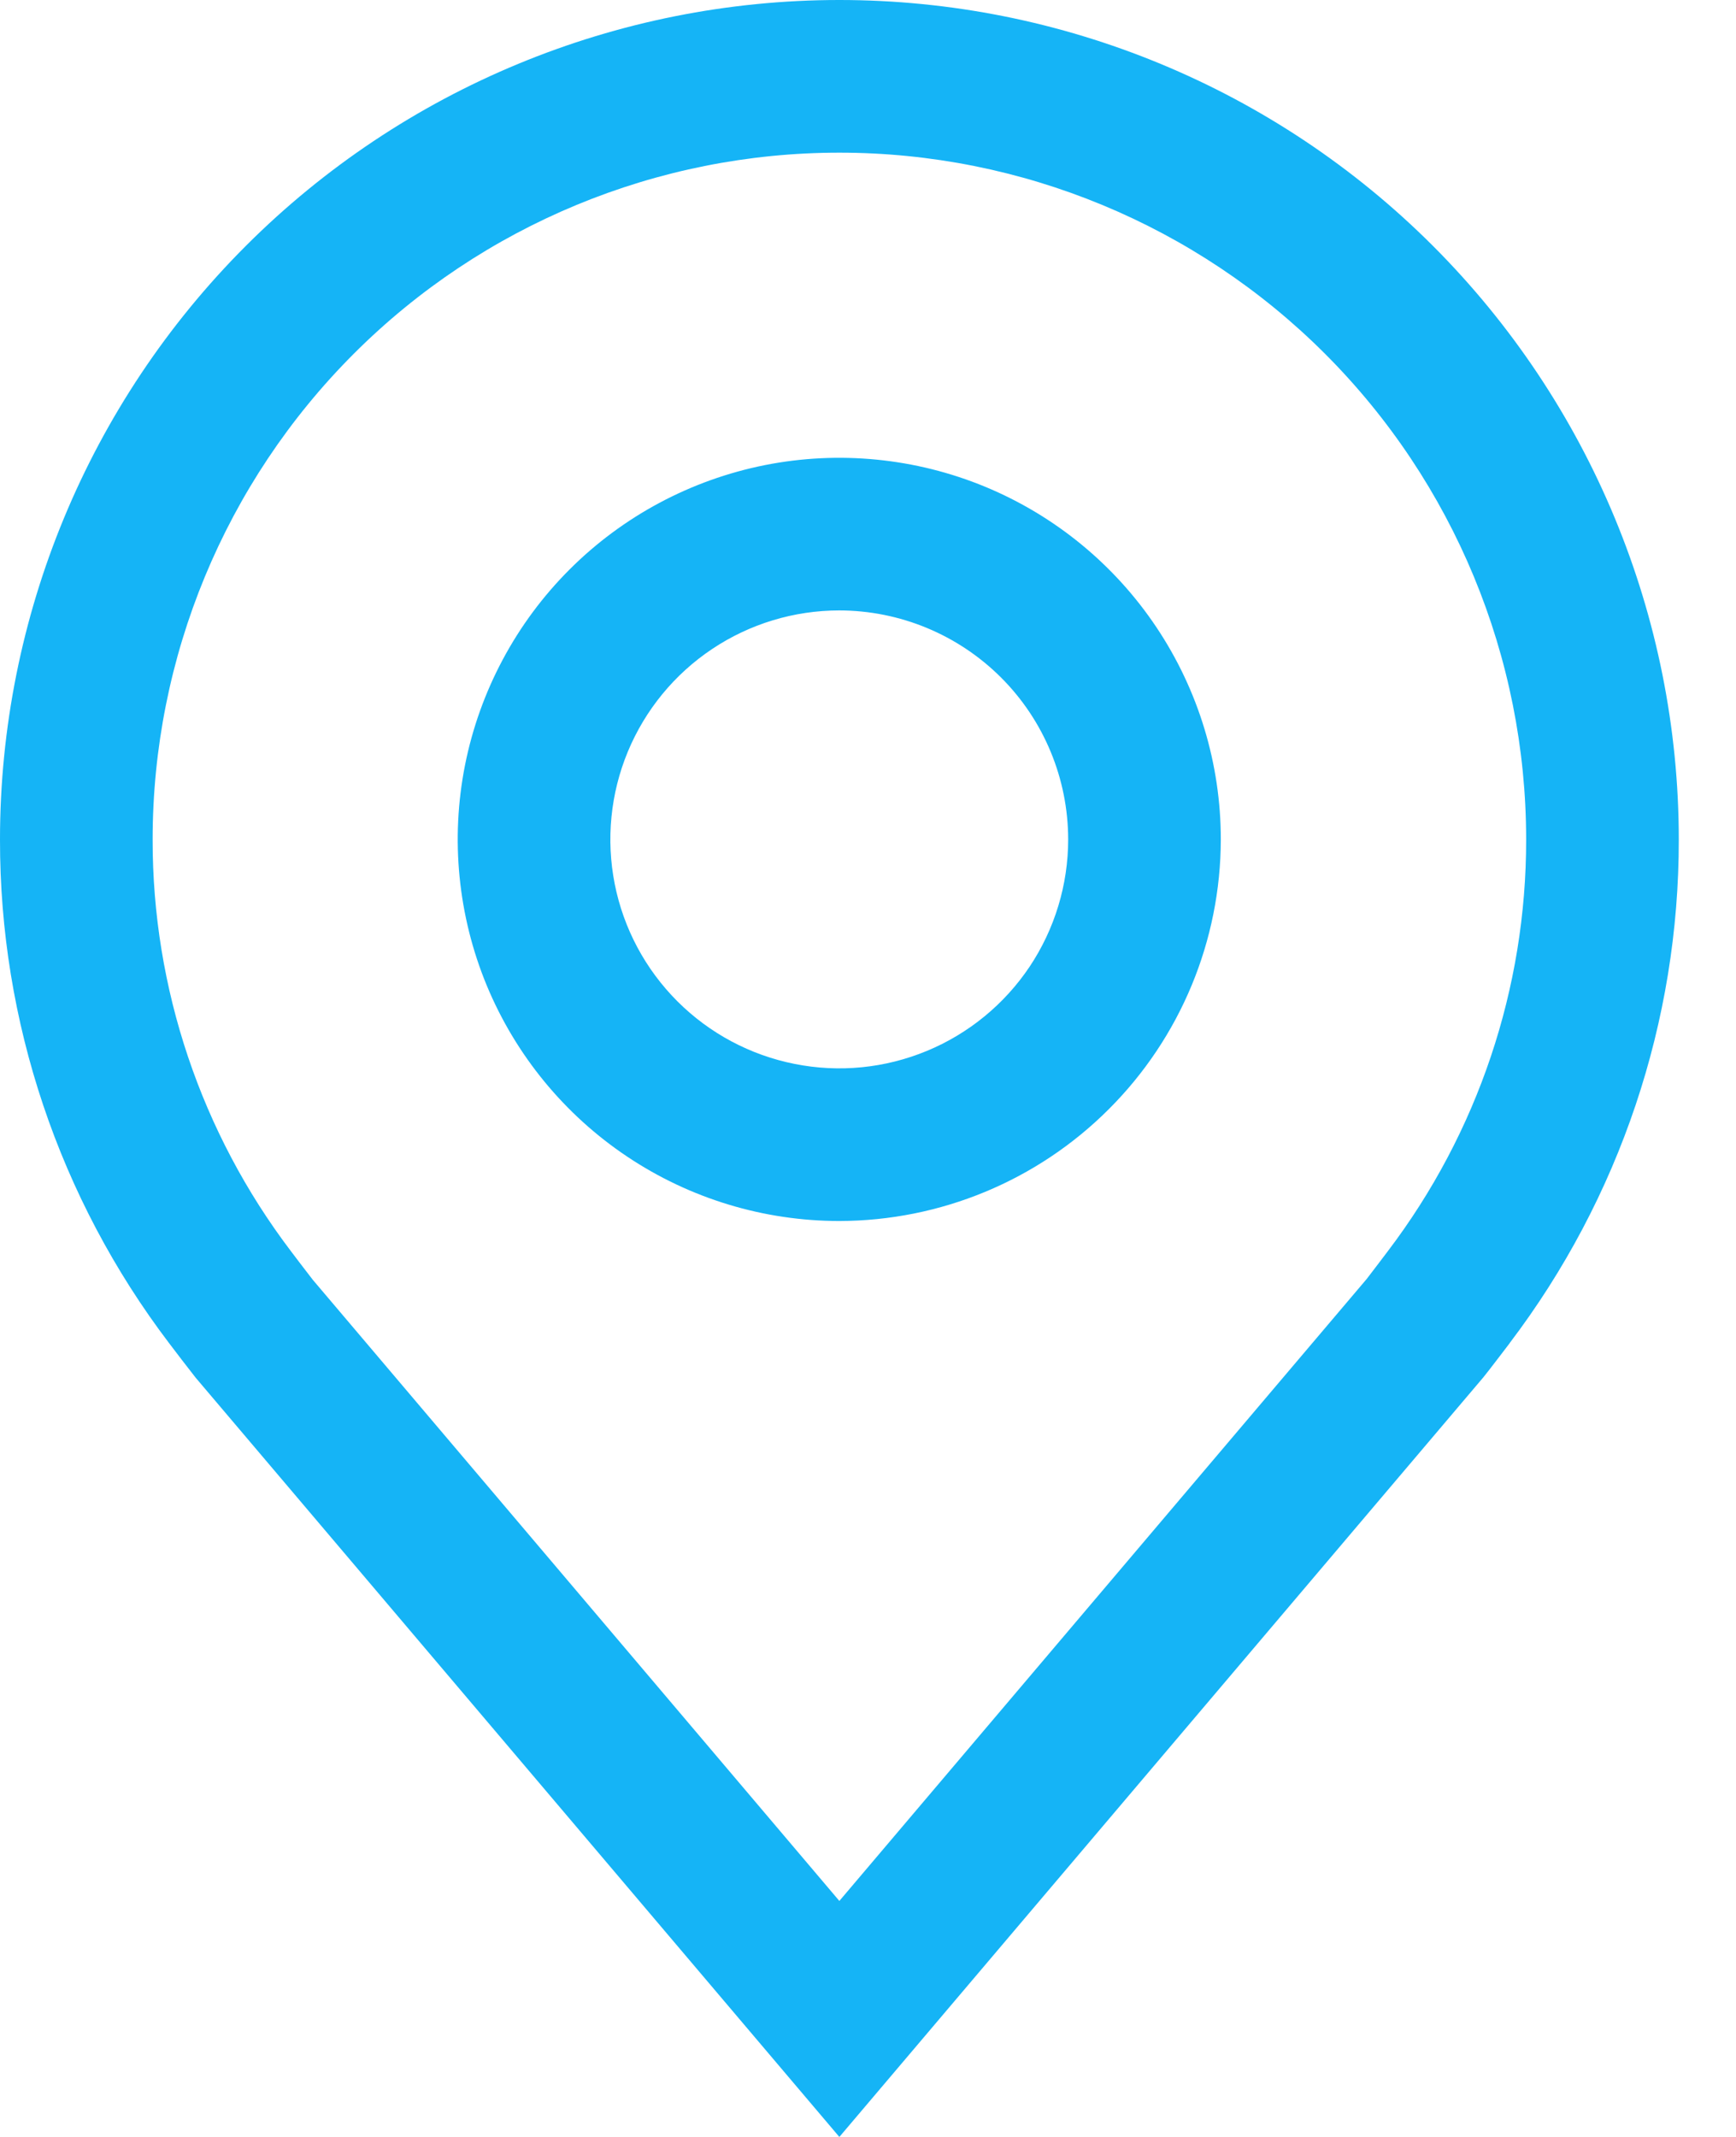 <svg width="26" height="32" viewBox="0 0 26 32" fill="none" xmlns="http://www.w3.org/2000/svg">
<path d="M12.57 18.284C11.44 18.284 10.335 17.949 9.395 17.321C8.455 16.693 7.723 15.801 7.29 14.757C6.858 13.712 6.745 12.563 6.965 11.455C7.186 10.347 7.73 9.328 8.529 8.529C9.328 7.73 10.347 7.186 11.455 6.965C12.563 6.745 13.712 6.858 14.757 7.29C15.801 7.723 16.693 8.455 17.321 9.395C17.949 10.335 18.284 11.44 18.284 12.57C18.282 14.085 17.68 15.537 16.608 16.608C15.537 17.68 14.085 18.282 12.57 18.284ZM12.57 9.141C11.892 9.141 11.229 9.342 10.665 9.719C10.101 10.096 9.662 10.631 9.402 11.258C9.143 11.884 9.075 12.574 9.207 13.239C9.339 13.904 9.666 14.515 10.145 14.994C10.625 15.474 11.236 15.8 11.901 15.932C12.566 16.065 13.255 15.997 13.882 15.737C14.508 15.478 15.044 15.038 15.421 14.475C15.797 13.911 15.998 13.248 15.998 12.57C15.997 11.661 15.636 10.789 14.993 10.146C14.35 9.504 13.479 9.142 12.57 9.141Z" fill="#15B4F6"/>
<path d="M12.571 32L2.93 20.63C2.796 20.459 2.664 20.287 2.533 20.114C0.886 17.945 -0.004 15.295 1.33747e-05 12.571C1.33747e-05 9.237 1.325 6.04 3.682 3.682C6.04 1.324 9.237 0 12.571 0C15.906 0 19.103 1.324 21.461 3.682C23.818 6.04 25.143 9.237 25.143 12.571C25.147 15.294 24.258 17.942 22.611 20.111L22.61 20.114C22.61 20.114 22.267 20.565 22.216 20.625L12.571 32ZM4.358 18.737C4.358 18.737 4.624 19.089 4.685 19.165L12.571 28.466L20.469 19.152C20.519 19.089 20.786 18.735 20.787 18.734C22.133 16.961 22.86 14.797 22.857 12.571C22.857 9.843 21.773 7.227 19.845 5.298C17.916 3.369 15.299 2.286 12.571 2.286C9.844 2.286 7.227 3.369 5.298 5.298C3.369 7.227 2.286 9.843 2.286 12.571C2.283 14.798 3.011 16.964 4.358 18.737Z" fill="#15B4F6"/>
</svg>
